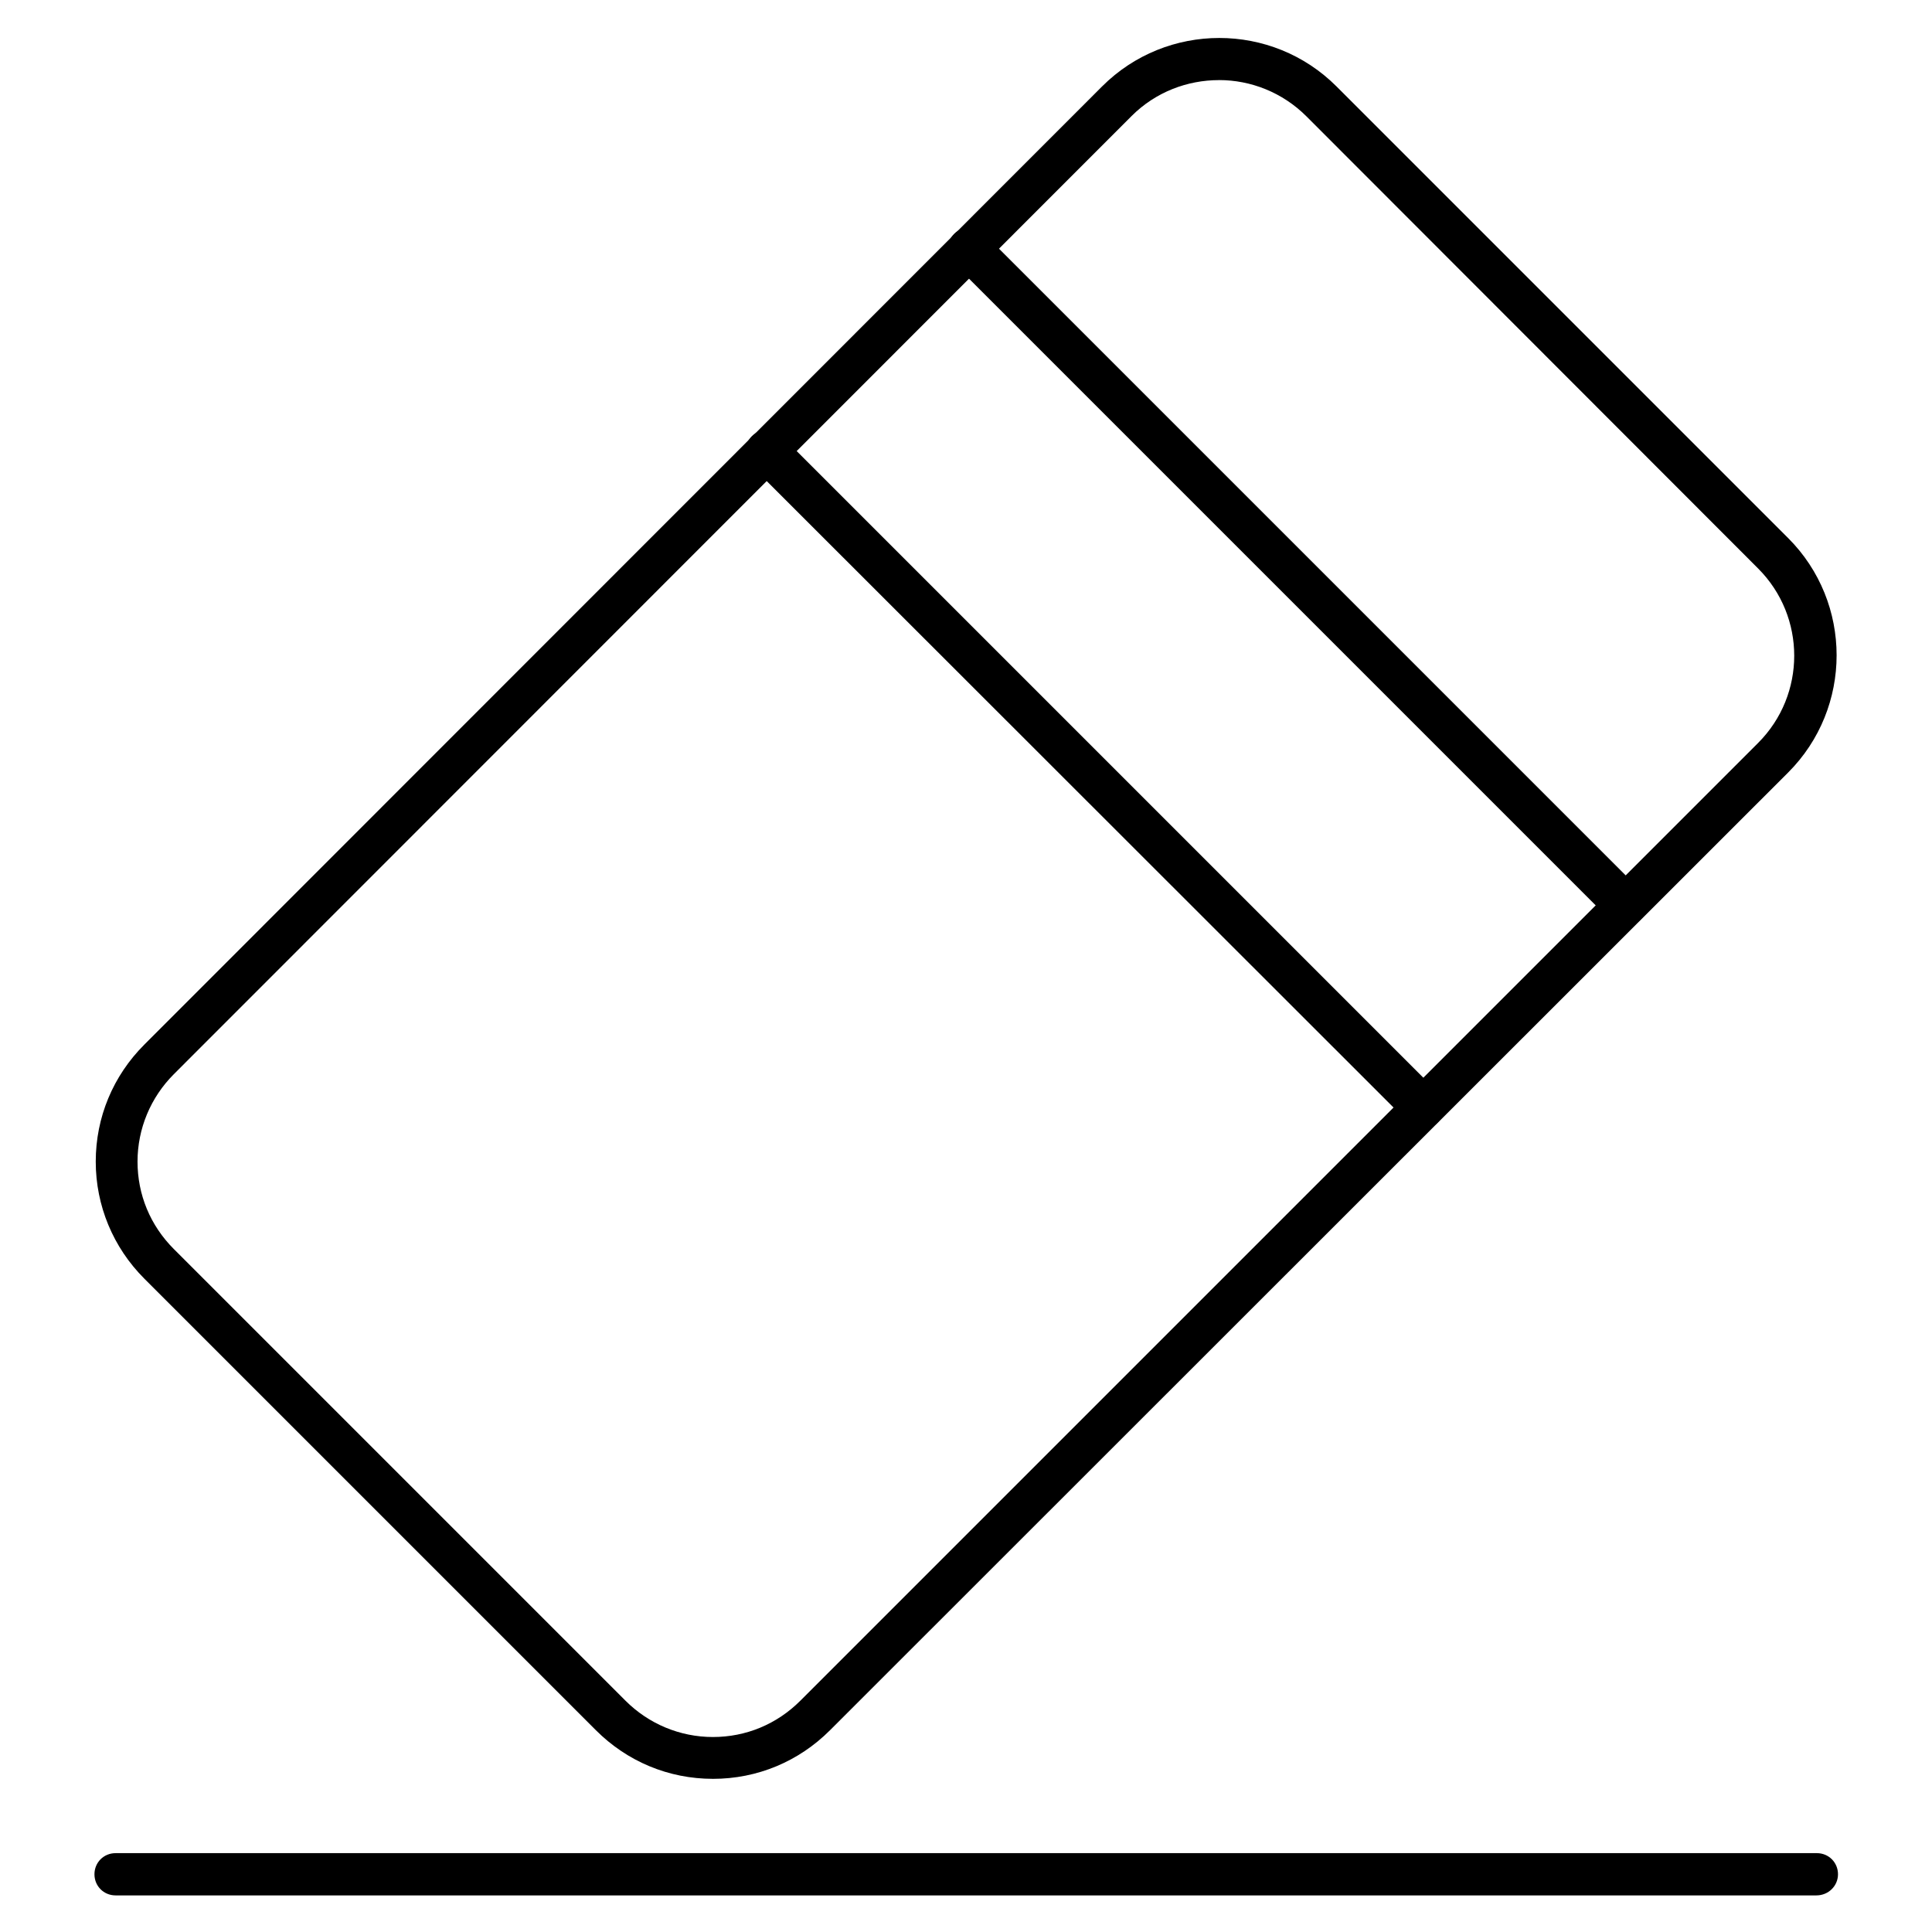 <?xml version="1.0" encoding="UTF-8"?>
<!-- Uploaded to: SVG Repo, www.svgrepo.com, Generator: SVG Repo Mixer Tools -->
<svg fill="#000000" width="800px" height="800px" version="1.1" viewBox="144 144 512 512" xmlns="http://www.w3.org/2000/svg">
 <g>
  <path d="m625.37 646.3h-450.74c-3.137 0-5.598-2.465-5.598-5.598 0-3.137 2.465-5.598 5.598-5.598h450.86c3.137 0 5.598 2.465 5.598 5.598-0.004 3.137-2.578 5.598-5.711 5.598z"/>
  <path d="m332.94 615.41c-11.754 0-22.727-4.59-31.012-12.875l-119.68-119.68c-8.285-8.285-12.875-19.367-12.875-31.012 0-11.754 4.59-22.727 12.875-31.012l253.81-253.92c17.129-17.129 45.008-17.129 62.137 0l119.68 119.68c17.129 17.129 17.129 45.008 0 62.137l-253.92 253.81c-8.285 8.285-19.258 12.875-31.012 12.875zm134.12-450.18c-8.398 0-16.793 3.137-23.176 9.516l-253.81 253.92c-6.156 6.156-9.629 14.441-9.629 23.176 0 8.734 3.359 16.906 9.629 23.176l119.68 119.68c6.156 6.156 14.441 9.629 23.176 9.629s16.906-3.359 23.176-9.629l253.81-253.81c12.762-12.762 12.762-33.477 0-46.238l-119.68-119.8c-6.383-6.383-14.781-9.629-23.176-9.629z"/>
  <path d="m574.65 389.47c-1.457 0-2.91-0.559-3.918-1.68l-173.87-173.87c-2.238-2.238-2.238-5.711 0-7.949 2.238-2.238 5.711-2.238 7.949 0l173.87 173.87c2.238 2.238 2.238 5.711 0 7.949-1.121 1.117-2.574 1.676-4.031 1.676z"/>
  <path d="m521.14 443.1c-1.457 0-2.91-0.559-3.918-1.68l-173.98-173.87c-2.238-2.238-2.238-5.711 0-7.949 2.238-2.238 5.711-2.238 7.949 0l173.87 173.87c2.238 2.238 2.238 5.711 0 7.949-1.117 1.121-2.461 1.68-3.918 1.68z"/>
 </g>
</svg>